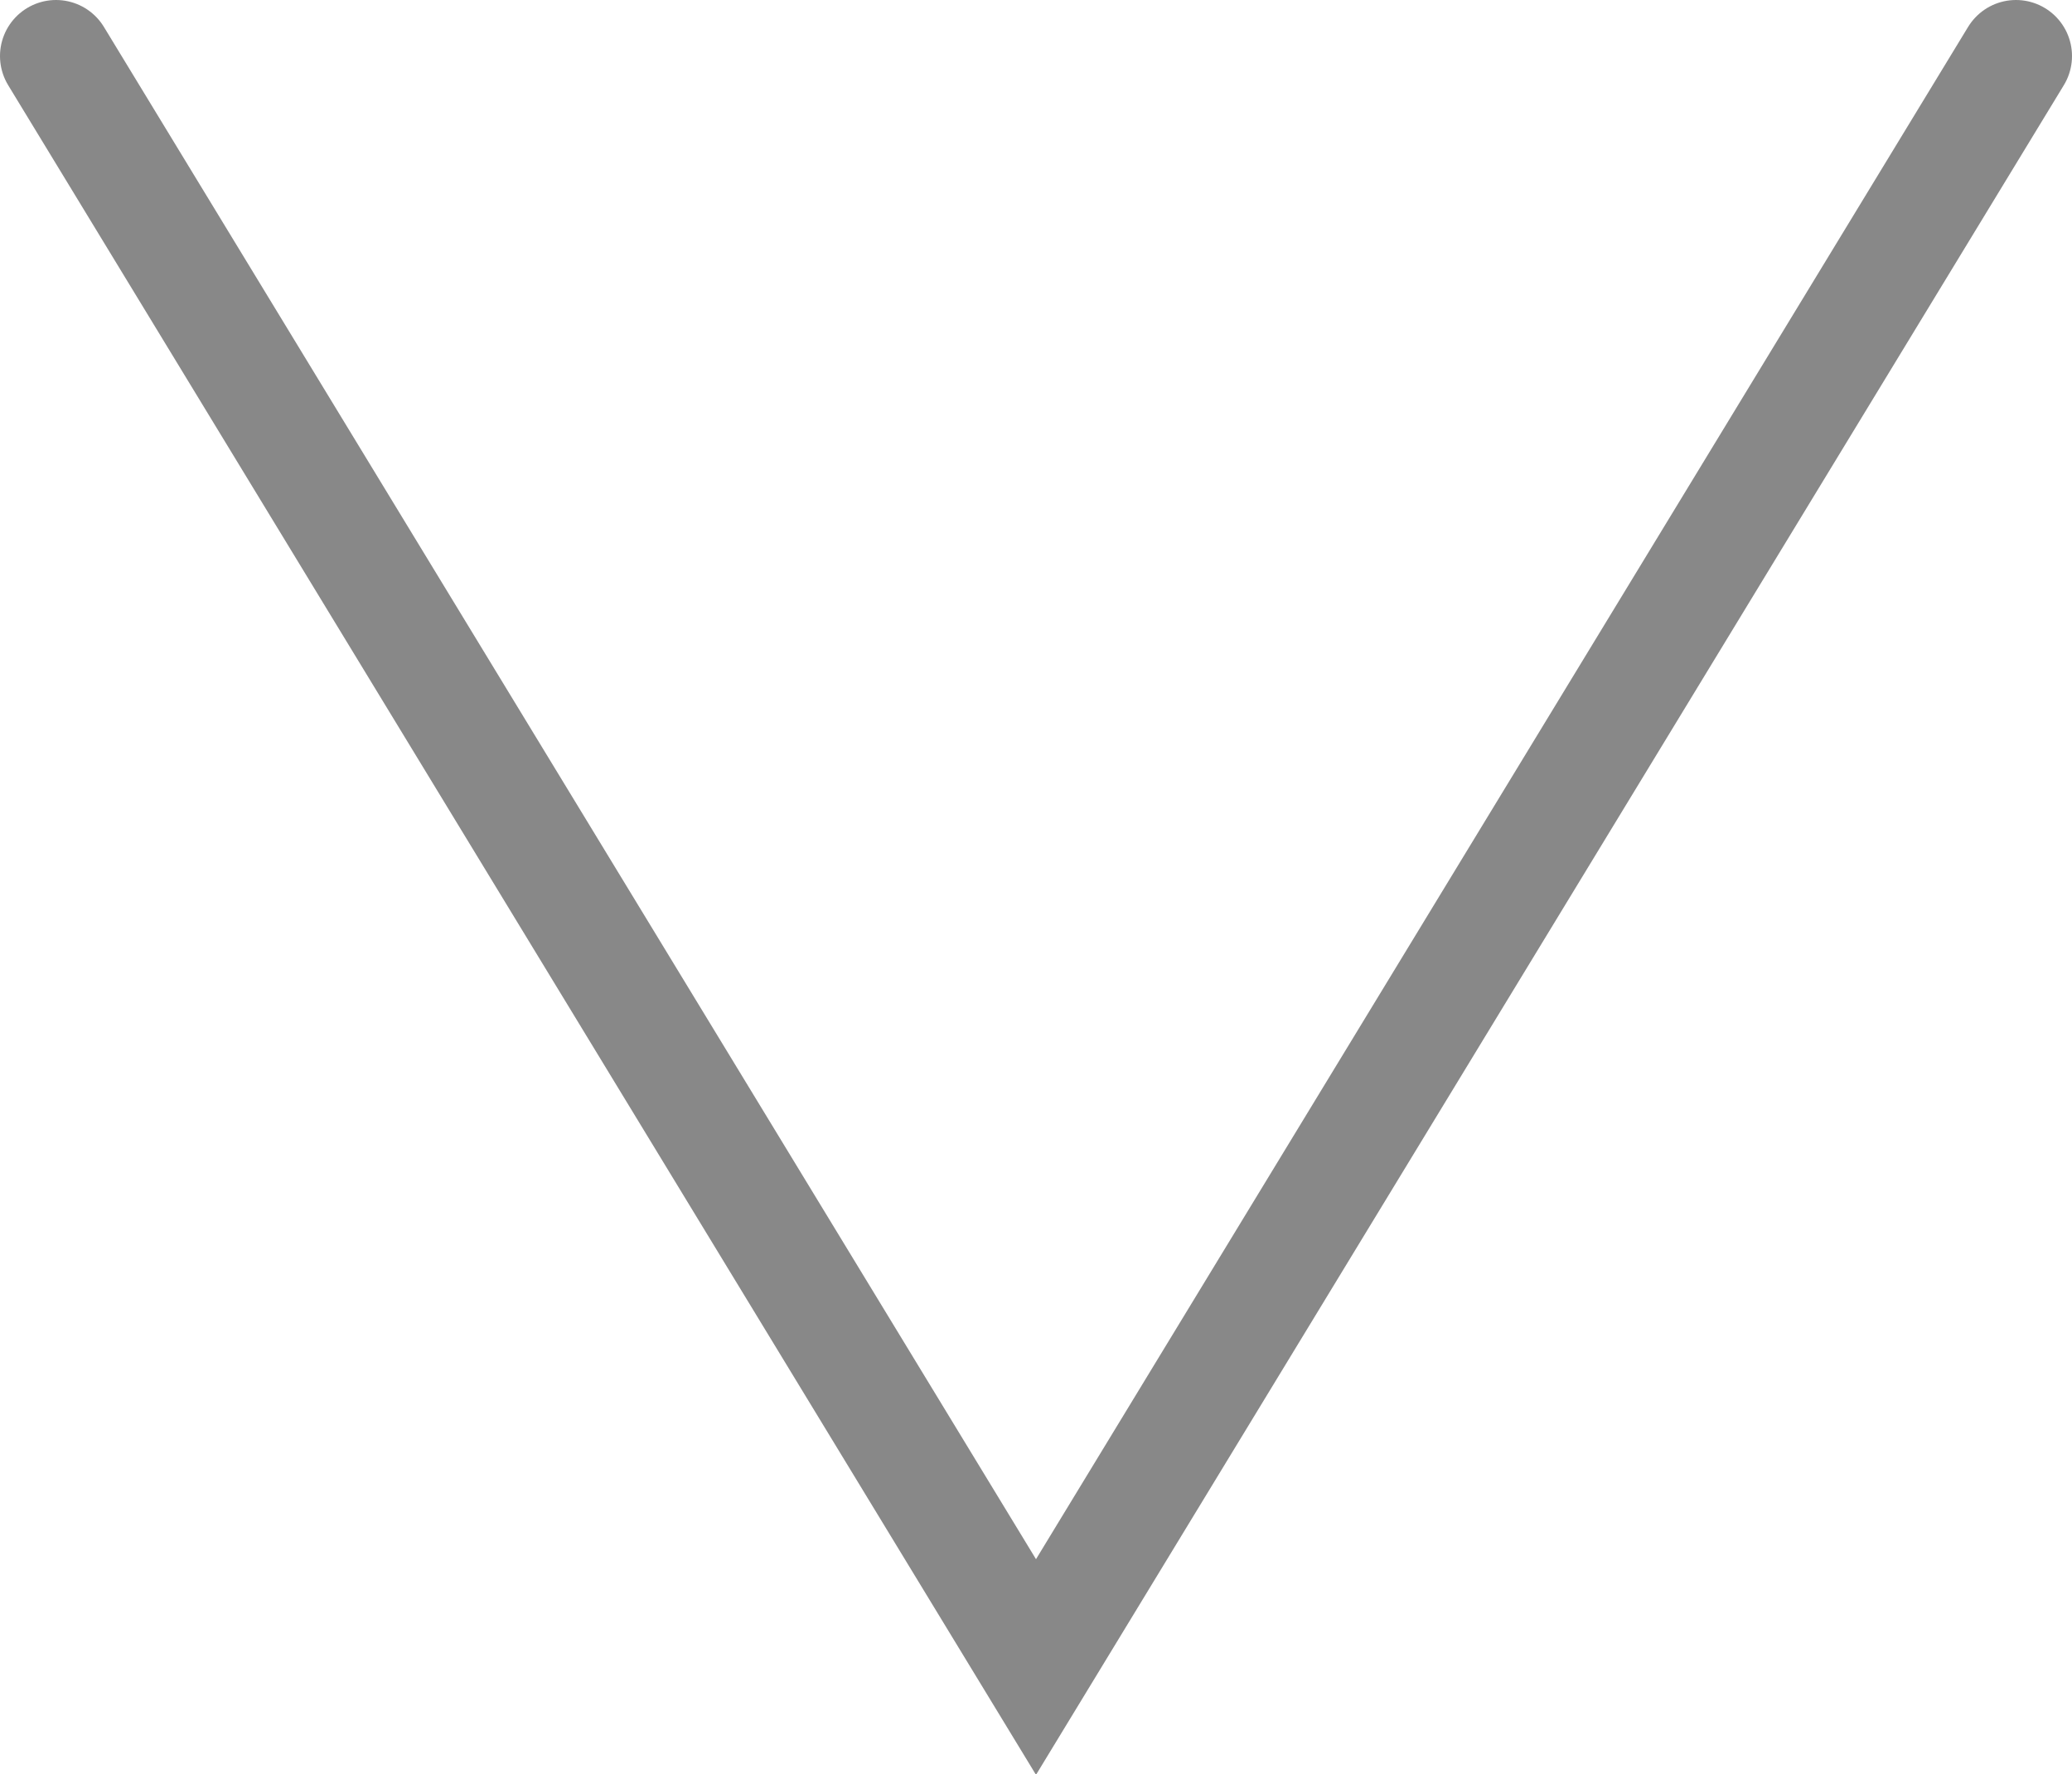 <?xml version="1.0" encoding="UTF-8"?>
<svg id="_レイヤー_2" data-name="レイヤー 2" xmlns="http://www.w3.org/2000/svg" viewBox="0 0 17.38 14.88">
  <defs>
    <style>
      .cls-1 {
        fill: none;
        stroke: #888;
        stroke-linecap: round;
        stroke-miterlimit: 10;
        stroke-width: .94px;
      }
    </style>
  </defs>
  <g id="_レイヤー_1-2" data-name="レイヤー 1">
    <polyline class="cls-1" points=".47 .47 8.69 13.98 16.91 .47"/>
  </g>
</svg>